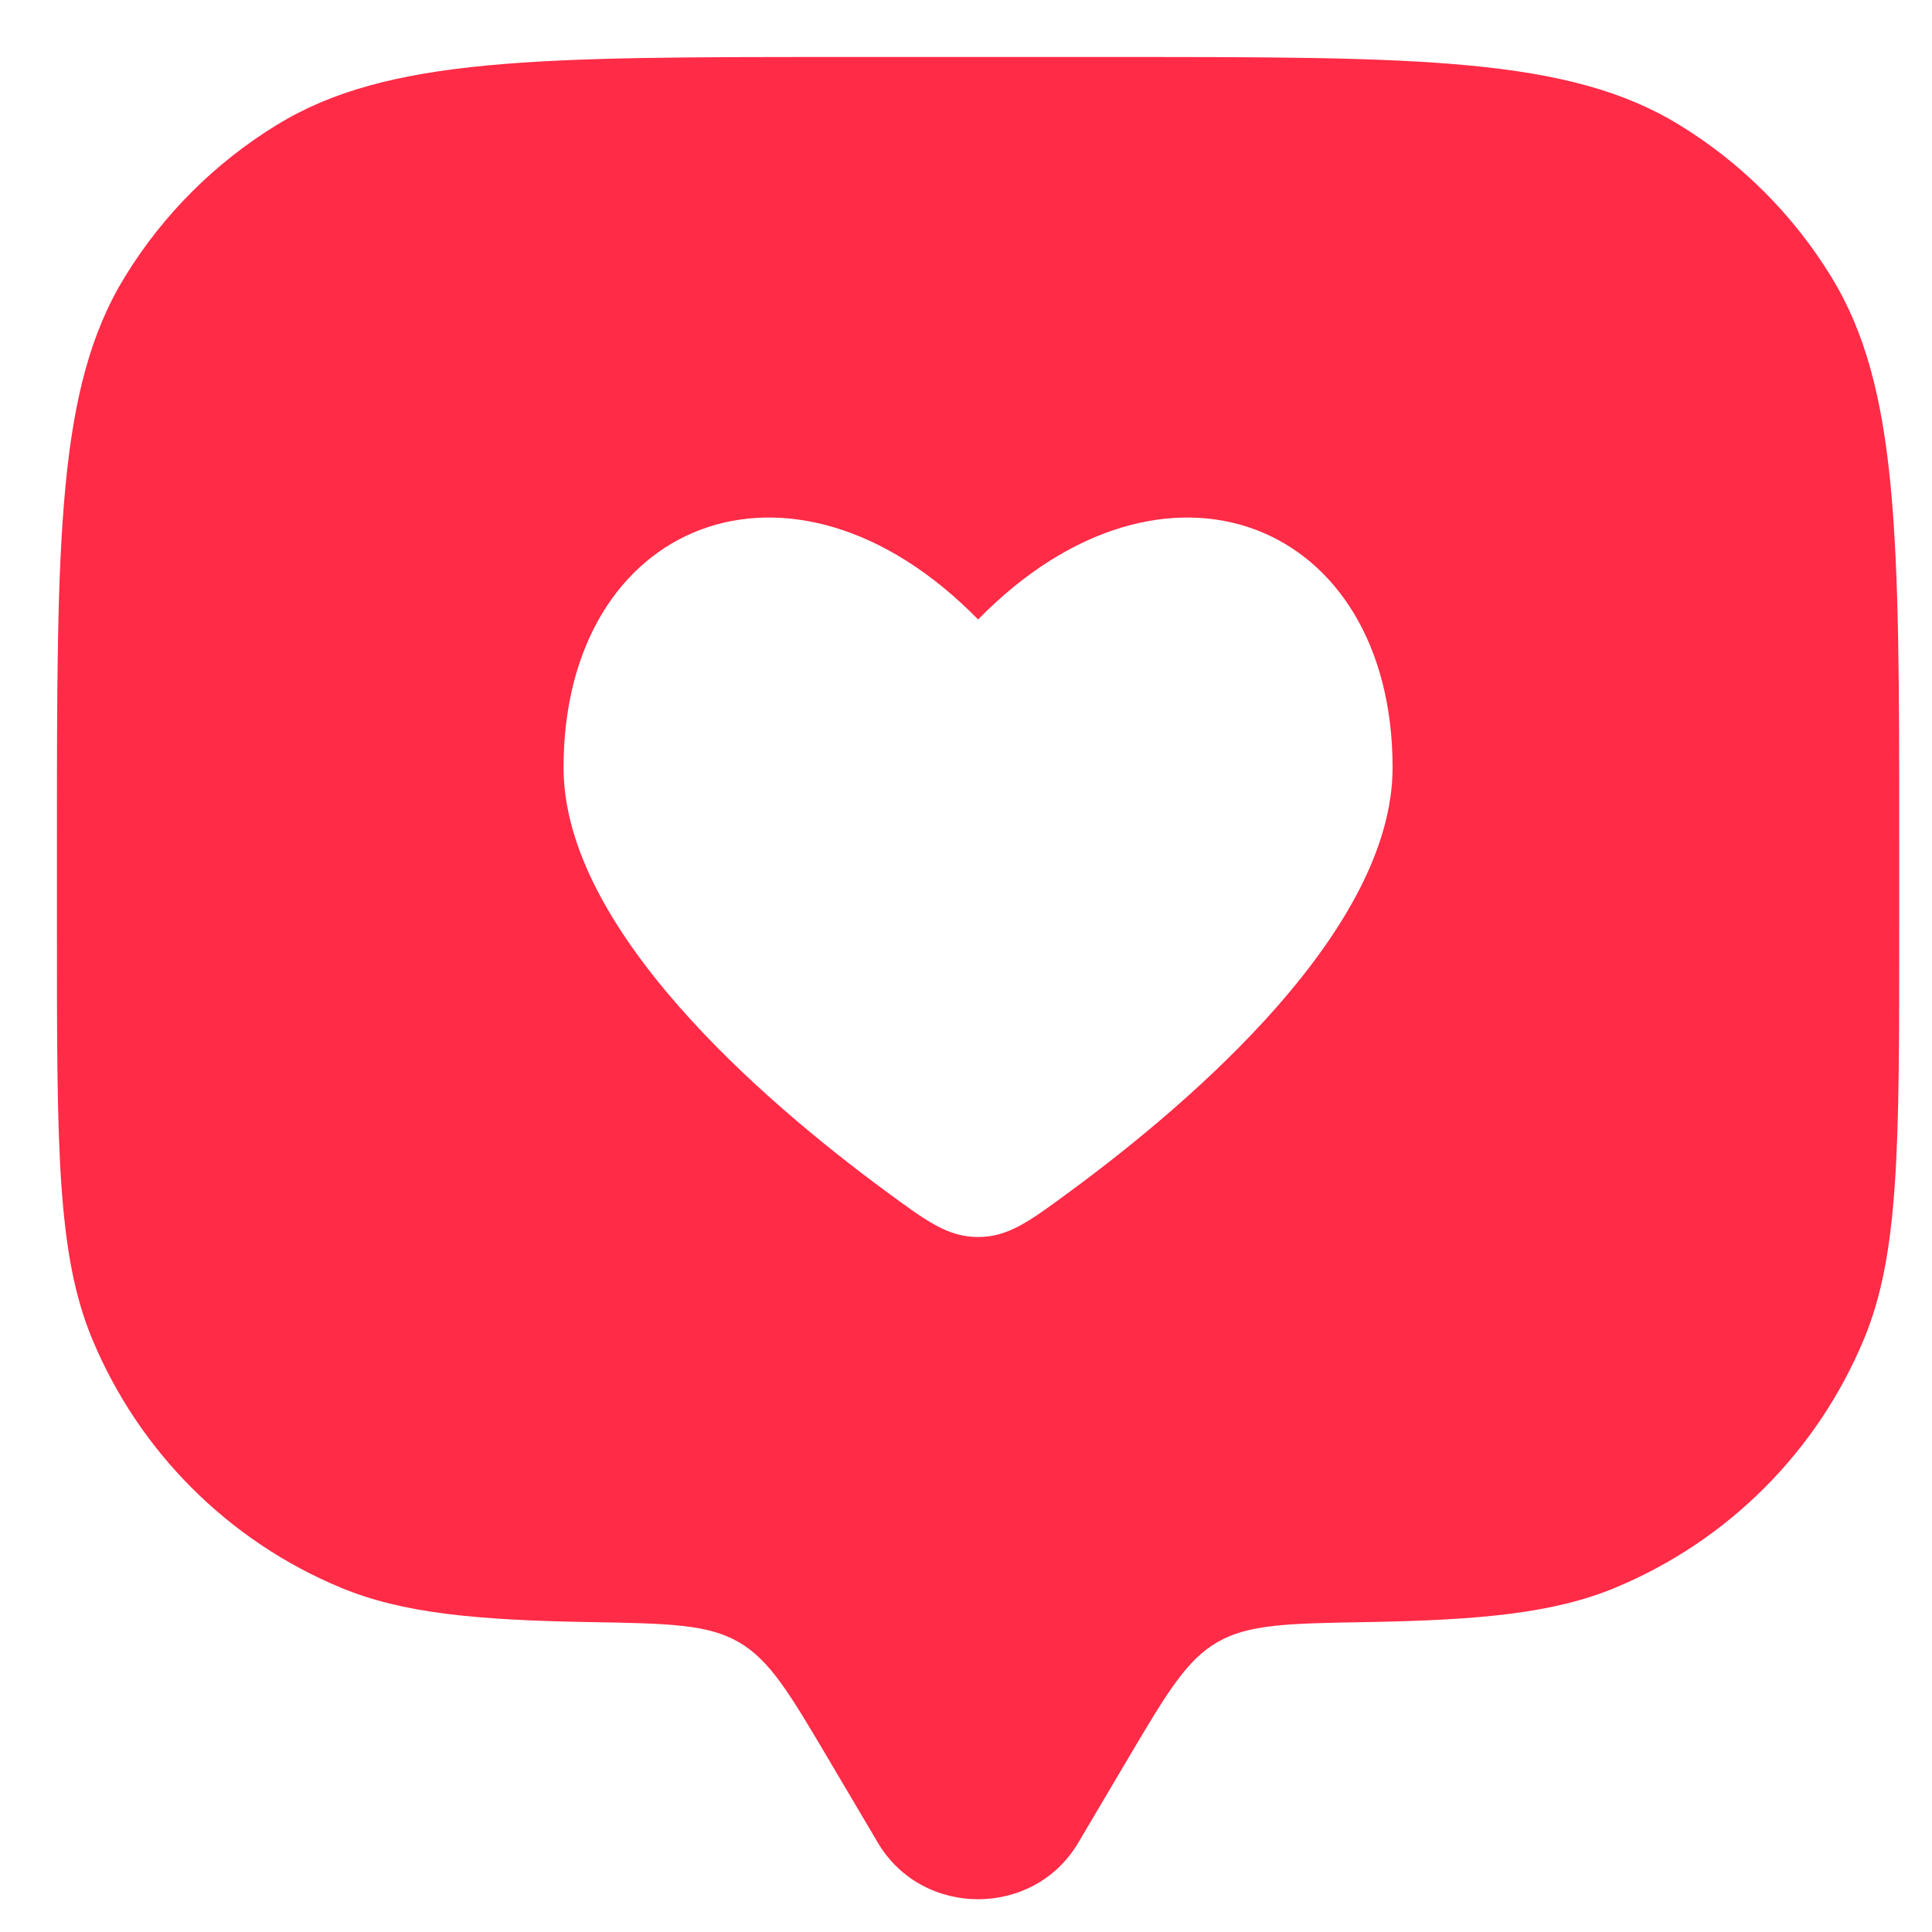 <svg width="30" height="30" viewBox="0 0 30 30" fill="none" xmlns="http://www.w3.org/2000/svg">
<path fill-rule="evenodd" clip-rule="evenodd" d="M16.742 28.616L17.517 27.305C18.119 26.289 18.419 25.781 18.902 25.5C19.386 25.22 19.994 25.209 21.21 25.188C23.006 25.157 24.132 25.047 25.076 24.656C26.828 23.93 28.221 22.538 28.947 20.785C29.491 19.471 29.491 17.805 29.491 14.473V13.043C29.491 8.36 29.491 6.019 28.437 4.3C27.847 3.337 27.038 2.528 26.076 1.939C24.356 0.885 22.015 0.885 17.333 0.885H13.042C8.36 0.885 6.019 0.885 4.299 1.939C3.337 2.528 2.528 3.337 1.938 4.3C0.884 6.019 0.884 8.36 0.884 13.043V14.473C0.884 17.805 0.884 19.471 1.429 20.785C2.155 22.538 3.547 23.93 5.299 24.656C6.244 25.047 7.37 25.157 9.165 25.188C10.382 25.209 10.99 25.22 11.473 25.5C11.956 25.781 12.257 26.289 12.858 27.305L13.633 28.616C14.325 29.783 16.051 29.783 16.742 28.616ZM8.751 11.919C8.751 14.426 11.845 17.091 13.743 18.489C14.393 18.968 14.718 19.208 15.188 19.208C15.658 19.208 15.983 18.968 16.632 18.489C18.53 17.091 21.624 14.426 21.624 11.919C21.624 8.09 18.084 6.66 15.188 9.619C12.291 6.66 8.751 8.09 8.751 11.919Z" fill="#FF2B47"/>
</svg>
